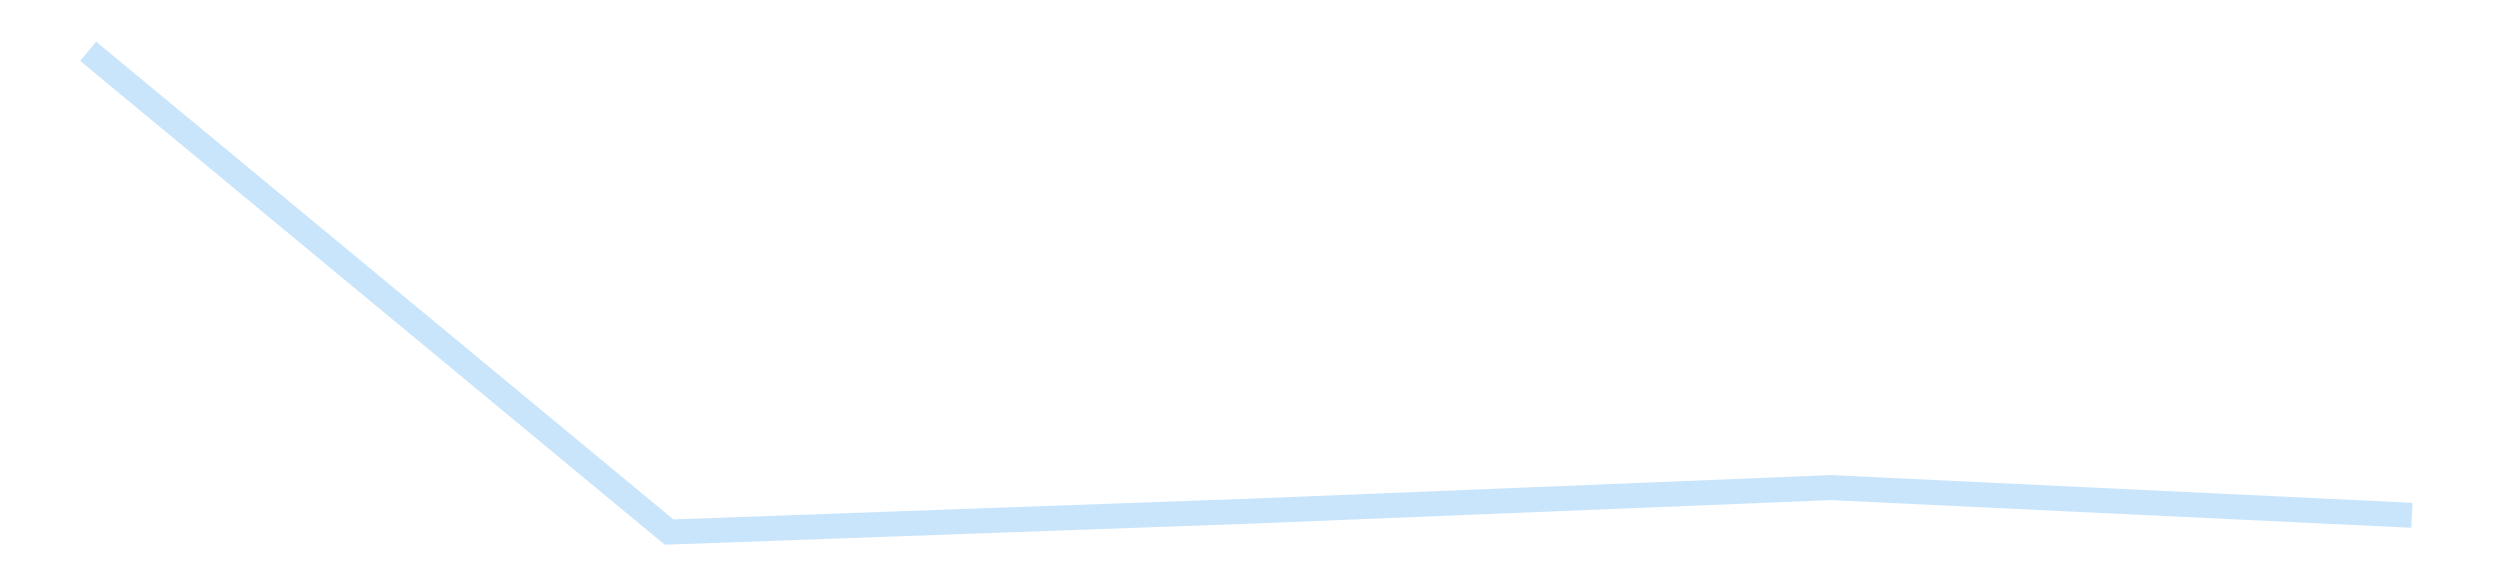 <?xml version='1.0' encoding='utf-8'?>
<svg xmlns="http://www.w3.org/2000/svg" xmlns:xlink="http://www.w3.org/1999/xlink" id="chart-07d2a2e9-3ce5-4524-9b91-9007ab9cdfca" class="pygal-chart pygal-sparkline" viewBox="0 0 300 70" width="300" height="70"><!--Generated with pygal 3.0.4 (lxml) ©Kozea 2012-2016 on 2025-11-03--><!--http://pygal.org--><!--http://github.com/Kozea/pygal--><defs><style type="text/css">#chart-07d2a2e9-3ce5-4524-9b91-9007ab9cdfca{-webkit-user-select:none;-webkit-font-smoothing:antialiased;font-family:Consolas,"Liberation Mono",Menlo,Courier,monospace}#chart-07d2a2e9-3ce5-4524-9b91-9007ab9cdfca .title{font-family:Consolas,"Liberation Mono",Menlo,Courier,monospace;font-size:16px}#chart-07d2a2e9-3ce5-4524-9b91-9007ab9cdfca .legends .legend text{font-family:Consolas,"Liberation Mono",Menlo,Courier,monospace;font-size:14px}#chart-07d2a2e9-3ce5-4524-9b91-9007ab9cdfca .axis text{font-family:Consolas,"Liberation Mono",Menlo,Courier,monospace;font-size:10px}#chart-07d2a2e9-3ce5-4524-9b91-9007ab9cdfca .axis text.major{font-family:Consolas,"Liberation Mono",Menlo,Courier,monospace;font-size:10px}#chart-07d2a2e9-3ce5-4524-9b91-9007ab9cdfca .text-overlay text.value{font-family:Consolas,"Liberation Mono",Menlo,Courier,monospace;font-size:16px}#chart-07d2a2e9-3ce5-4524-9b91-9007ab9cdfca .text-overlay text.label{font-family:Consolas,"Liberation Mono",Menlo,Courier,monospace;font-size:10px}#chart-07d2a2e9-3ce5-4524-9b91-9007ab9cdfca .tooltip{font-family:Consolas,"Liberation Mono",Menlo,Courier,monospace;font-size:14px}#chart-07d2a2e9-3ce5-4524-9b91-9007ab9cdfca text.no_data{font-family:Consolas,"Liberation Mono",Menlo,Courier,monospace;font-size:64px}
#chart-07d2a2e9-3ce5-4524-9b91-9007ab9cdfca{background-color:transparent}#chart-07d2a2e9-3ce5-4524-9b91-9007ab9cdfca path,#chart-07d2a2e9-3ce5-4524-9b91-9007ab9cdfca line,#chart-07d2a2e9-3ce5-4524-9b91-9007ab9cdfca rect,#chart-07d2a2e9-3ce5-4524-9b91-9007ab9cdfca circle{-webkit-transition:150ms;-moz-transition:150ms;transition:150ms}#chart-07d2a2e9-3ce5-4524-9b91-9007ab9cdfca .graph &gt; .background{fill:transparent}#chart-07d2a2e9-3ce5-4524-9b91-9007ab9cdfca .plot &gt; .background{fill:transparent}#chart-07d2a2e9-3ce5-4524-9b91-9007ab9cdfca .graph{fill:rgba(0,0,0,.87)}#chart-07d2a2e9-3ce5-4524-9b91-9007ab9cdfca text.no_data{fill:rgba(0,0,0,1)}#chart-07d2a2e9-3ce5-4524-9b91-9007ab9cdfca .title{fill:rgba(0,0,0,1)}#chart-07d2a2e9-3ce5-4524-9b91-9007ab9cdfca .legends .legend text{fill:rgba(0,0,0,.87)}#chart-07d2a2e9-3ce5-4524-9b91-9007ab9cdfca .legends .legend:hover text{fill:rgba(0,0,0,1)}#chart-07d2a2e9-3ce5-4524-9b91-9007ab9cdfca .axis .line{stroke:rgba(0,0,0,1)}#chart-07d2a2e9-3ce5-4524-9b91-9007ab9cdfca .axis .guide.line{stroke:rgba(0,0,0,.54)}#chart-07d2a2e9-3ce5-4524-9b91-9007ab9cdfca .axis .major.line{stroke:rgba(0,0,0,.87)}#chart-07d2a2e9-3ce5-4524-9b91-9007ab9cdfca .axis text.major{fill:rgba(0,0,0,1)}#chart-07d2a2e9-3ce5-4524-9b91-9007ab9cdfca .axis.y .guides:hover .guide.line,#chart-07d2a2e9-3ce5-4524-9b91-9007ab9cdfca .line-graph .axis.x .guides:hover .guide.line,#chart-07d2a2e9-3ce5-4524-9b91-9007ab9cdfca .stackedline-graph .axis.x .guides:hover .guide.line,#chart-07d2a2e9-3ce5-4524-9b91-9007ab9cdfca .xy-graph .axis.x .guides:hover .guide.line{stroke:rgba(0,0,0,1)}#chart-07d2a2e9-3ce5-4524-9b91-9007ab9cdfca .axis .guides:hover text{fill:rgba(0,0,0,1)}#chart-07d2a2e9-3ce5-4524-9b91-9007ab9cdfca .reactive{fill-opacity:.7;stroke-opacity:.8;stroke-width:3}#chart-07d2a2e9-3ce5-4524-9b91-9007ab9cdfca .ci{stroke:rgba(0,0,0,.87)}#chart-07d2a2e9-3ce5-4524-9b91-9007ab9cdfca .reactive.active,#chart-07d2a2e9-3ce5-4524-9b91-9007ab9cdfca .active .reactive{fill-opacity:.8;stroke-opacity:.9;stroke-width:4}#chart-07d2a2e9-3ce5-4524-9b91-9007ab9cdfca .ci .reactive.active{stroke-width:1.5}#chart-07d2a2e9-3ce5-4524-9b91-9007ab9cdfca .series text{fill:rgba(0,0,0,1)}#chart-07d2a2e9-3ce5-4524-9b91-9007ab9cdfca .tooltip rect{fill:transparent;stroke:rgba(0,0,0,1);-webkit-transition:opacity 150ms;-moz-transition:opacity 150ms;transition:opacity 150ms}#chart-07d2a2e9-3ce5-4524-9b91-9007ab9cdfca .tooltip .label{fill:rgba(0,0,0,.87)}#chart-07d2a2e9-3ce5-4524-9b91-9007ab9cdfca .tooltip .label{fill:rgba(0,0,0,.87)}#chart-07d2a2e9-3ce5-4524-9b91-9007ab9cdfca .tooltip .legend{font-size:.8em;fill:rgba(0,0,0,.54)}#chart-07d2a2e9-3ce5-4524-9b91-9007ab9cdfca .tooltip .x_label{font-size:.6em;fill:rgba(0,0,0,1)}#chart-07d2a2e9-3ce5-4524-9b91-9007ab9cdfca .tooltip .xlink{font-size:.5em;text-decoration:underline}#chart-07d2a2e9-3ce5-4524-9b91-9007ab9cdfca .tooltip .value{font-size:1.5em}#chart-07d2a2e9-3ce5-4524-9b91-9007ab9cdfca .bound{font-size:.5em}#chart-07d2a2e9-3ce5-4524-9b91-9007ab9cdfca .max-value{font-size:.75em;fill:rgba(0,0,0,.54)}#chart-07d2a2e9-3ce5-4524-9b91-9007ab9cdfca .map-element{fill:transparent;stroke:rgba(0,0,0,.54) !important}#chart-07d2a2e9-3ce5-4524-9b91-9007ab9cdfca .map-element .reactive{fill-opacity:inherit;stroke-opacity:inherit}#chart-07d2a2e9-3ce5-4524-9b91-9007ab9cdfca .color-0,#chart-07d2a2e9-3ce5-4524-9b91-9007ab9cdfca .color-0 a:visited{stroke:#bbdefb;fill:#bbdefb}#chart-07d2a2e9-3ce5-4524-9b91-9007ab9cdfca .text-overlay .color-0 text{fill:black}
#chart-07d2a2e9-3ce5-4524-9b91-9007ab9cdfca text.no_data{text-anchor:middle}#chart-07d2a2e9-3ce5-4524-9b91-9007ab9cdfca .guide.line{fill:none}#chart-07d2a2e9-3ce5-4524-9b91-9007ab9cdfca .centered{text-anchor:middle}#chart-07d2a2e9-3ce5-4524-9b91-9007ab9cdfca .title{text-anchor:middle}#chart-07d2a2e9-3ce5-4524-9b91-9007ab9cdfca .legends .legend text{fill-opacity:1}#chart-07d2a2e9-3ce5-4524-9b91-9007ab9cdfca .axis.x text{text-anchor:middle}#chart-07d2a2e9-3ce5-4524-9b91-9007ab9cdfca .axis.x:not(.web) text[transform]{text-anchor:start}#chart-07d2a2e9-3ce5-4524-9b91-9007ab9cdfca .axis.x:not(.web) text[transform].backwards{text-anchor:end}#chart-07d2a2e9-3ce5-4524-9b91-9007ab9cdfca .axis.y text{text-anchor:end}#chart-07d2a2e9-3ce5-4524-9b91-9007ab9cdfca .axis.y text[transform].backwards{text-anchor:start}#chart-07d2a2e9-3ce5-4524-9b91-9007ab9cdfca .axis.y2 text{text-anchor:start}#chart-07d2a2e9-3ce5-4524-9b91-9007ab9cdfca .axis.y2 text[transform].backwards{text-anchor:end}#chart-07d2a2e9-3ce5-4524-9b91-9007ab9cdfca .axis .guide.line{stroke-dasharray:4,4;stroke:black}#chart-07d2a2e9-3ce5-4524-9b91-9007ab9cdfca .axis .major.guide.line{stroke-dasharray:6,6;stroke:black}#chart-07d2a2e9-3ce5-4524-9b91-9007ab9cdfca .horizontal .axis.y .guide.line,#chart-07d2a2e9-3ce5-4524-9b91-9007ab9cdfca .horizontal .axis.y2 .guide.line,#chart-07d2a2e9-3ce5-4524-9b91-9007ab9cdfca .vertical .axis.x .guide.line{opacity:0}#chart-07d2a2e9-3ce5-4524-9b91-9007ab9cdfca .horizontal .axis.always_show .guide.line,#chart-07d2a2e9-3ce5-4524-9b91-9007ab9cdfca .vertical .axis.always_show .guide.line{opacity:1 !important}#chart-07d2a2e9-3ce5-4524-9b91-9007ab9cdfca .axis.y .guides:hover .guide.line,#chart-07d2a2e9-3ce5-4524-9b91-9007ab9cdfca .axis.y2 .guides:hover .guide.line,#chart-07d2a2e9-3ce5-4524-9b91-9007ab9cdfca .axis.x .guides:hover .guide.line{opacity:1}#chart-07d2a2e9-3ce5-4524-9b91-9007ab9cdfca .axis .guides:hover text{opacity:1}#chart-07d2a2e9-3ce5-4524-9b91-9007ab9cdfca .nofill{fill:none}#chart-07d2a2e9-3ce5-4524-9b91-9007ab9cdfca .subtle-fill{fill-opacity:.2}#chart-07d2a2e9-3ce5-4524-9b91-9007ab9cdfca .dot{stroke-width:1px;fill-opacity:1;stroke-opacity:1}#chart-07d2a2e9-3ce5-4524-9b91-9007ab9cdfca .dot.active{stroke-width:5px}#chart-07d2a2e9-3ce5-4524-9b91-9007ab9cdfca .dot.negative{fill:transparent}#chart-07d2a2e9-3ce5-4524-9b91-9007ab9cdfca text,#chart-07d2a2e9-3ce5-4524-9b91-9007ab9cdfca tspan{stroke:none !important}#chart-07d2a2e9-3ce5-4524-9b91-9007ab9cdfca .series text.active{opacity:1}#chart-07d2a2e9-3ce5-4524-9b91-9007ab9cdfca .tooltip rect{fill-opacity:.95;stroke-width:.5}#chart-07d2a2e9-3ce5-4524-9b91-9007ab9cdfca .tooltip text{fill-opacity:1}#chart-07d2a2e9-3ce5-4524-9b91-9007ab9cdfca .showable{visibility:hidden}#chart-07d2a2e9-3ce5-4524-9b91-9007ab9cdfca .showable.shown{visibility:visible}#chart-07d2a2e9-3ce5-4524-9b91-9007ab9cdfca .gauge-background{fill:rgba(229,229,229,1);stroke:none}#chart-07d2a2e9-3ce5-4524-9b91-9007ab9cdfca .bg-lines{stroke:transparent;stroke-width:2px}</style><script type="text/javascript">window.pygal = window.pygal || {};window.pygal.config = window.pygal.config || {};window.pygal.config['07d2a2e9-3ce5-4524-9b91-9007ab9cdfca'] = {"allow_interruptions": false, "box_mode": "extremes", "classes": ["pygal-chart", "pygal-sparkline"], "css": ["file://style.css", "file://graph.css"], "defs": [], "disable_xml_declaration": false, "dots_size": 2.5, "dynamic_print_values": false, "explicit_size": true, "fill": false, "force_uri_protocol": "https", "formatter": null, "half_pie": false, "height": 70, "include_x_axis": false, "inner_radius": 0, "interpolate": null, "interpolation_parameters": {}, "interpolation_precision": 250, "inverse_y_axis": false, "js": [], "legend_at_bottom": false, "legend_at_bottom_columns": null, "legend_box_size": 12, "logarithmic": false, "margin": 5, "margin_bottom": null, "margin_left": null, "margin_right": null, "margin_top": null, "max_scale": 2, "min_scale": 1, "missing_value_fill_truncation": "x", "no_data_text": "", "no_prefix": false, "order_min": null, "pretty_print": false, "print_labels": false, "print_values": false, "print_values_position": "center", "print_zeroes": true, "range": null, "rounded_bars": null, "secondary_range": null, "show_dots": false, "show_legend": false, "show_minor_x_labels": true, "show_minor_y_labels": true, "show_only_major_dots": false, "show_x_guides": false, "show_x_labels": false, "show_y_guides": true, "show_y_labels": false, "spacing": 0, "stack_from_top": false, "strict": false, "stroke": true, "stroke_style": null, "style": {"background": "transparent", "ci_colors": [], "colors": ["#bbdefb"], "dot_opacity": "1", "font_family": "Consolas, \"Liberation Mono\", Menlo, Courier, monospace", "foreground": "rgba(0, 0, 0, .87)", "foreground_strong": "rgba(0, 0, 0, 1)", "foreground_subtle": "rgba(0, 0, 0, .54)", "guide_stroke_color": "black", "guide_stroke_dasharray": "4,4", "label_font_family": "Consolas, \"Liberation Mono\", Menlo, Courier, monospace", "label_font_size": 10, "legend_font_family": "Consolas, \"Liberation Mono\", Menlo, Courier, monospace", "legend_font_size": 14, "major_guide_stroke_color": "black", "major_guide_stroke_dasharray": "6,6", "major_label_font_family": "Consolas, \"Liberation Mono\", Menlo, Courier, monospace", "major_label_font_size": 10, "no_data_font_family": "Consolas, \"Liberation Mono\", Menlo, Courier, monospace", "no_data_font_size": 64, "opacity": ".7", "opacity_hover": ".8", "plot_background": "transparent", "stroke_opacity": ".8", "stroke_opacity_hover": ".9", "stroke_width": 3, "stroke_width_hover": "4", "title_font_family": "Consolas, \"Liberation Mono\", Menlo, Courier, monospace", "title_font_size": 16, "tooltip_font_family": "Consolas, \"Liberation Mono\", Menlo, Courier, monospace", "tooltip_font_size": 14, "transition": "150ms", "value_background": "rgba(229, 229, 229, 1)", "value_colors": [], "value_font_family": "Consolas, \"Liberation Mono\", Menlo, Courier, monospace", "value_font_size": 16, "value_label_font_family": "Consolas, \"Liberation Mono\", Menlo, Courier, monospace", "value_label_font_size": 10}, "title": null, "tooltip_border_radius": 0, "tooltip_fancy_mode": true, "truncate_label": null, "truncate_legend": null, "width": 300, "x_label_rotation": 0, "x_labels": null, "x_labels_major": null, "x_labels_major_count": null, "x_labels_major_every": null, "x_title": null, "xrange": null, "y_label_rotation": 0, "y_labels": null, "y_labels_major": null, "y_labels_major_count": null, "y_labels_major_every": null, "y_title": null, "zero": 0, "legends": [""]}</script></defs><title>Pygal</title><g class="graph line-graph vertical"><rect x="0" y="0" width="300" height="70" class="background"/><g transform="translate(5, 5)" class="plot"><rect x="0" y="0" width="290" height="60" class="background"/><g class="series serie-0 color-0"><path d="M5.577 1.154 L75.288 58.846 145 56.342 214.712 53.513 284.423 56.833" class="line reactive nofill"/></g></g><g class="titles"/><g transform="translate(5, 5)" class="plot overlay"><g class="series serie-0 color-0"/></g><g transform="translate(5, 5)" class="plot text-overlay"><g class="series serie-0 color-0"/></g><g transform="translate(5, 5)" class="plot tooltip-overlay"><g transform="translate(0 0)" style="opacity: 0" class="tooltip"><rect rx="0" ry="0" width="0" height="0" class="tooltip-box"/><g class="text"/></g></g></g></svg>